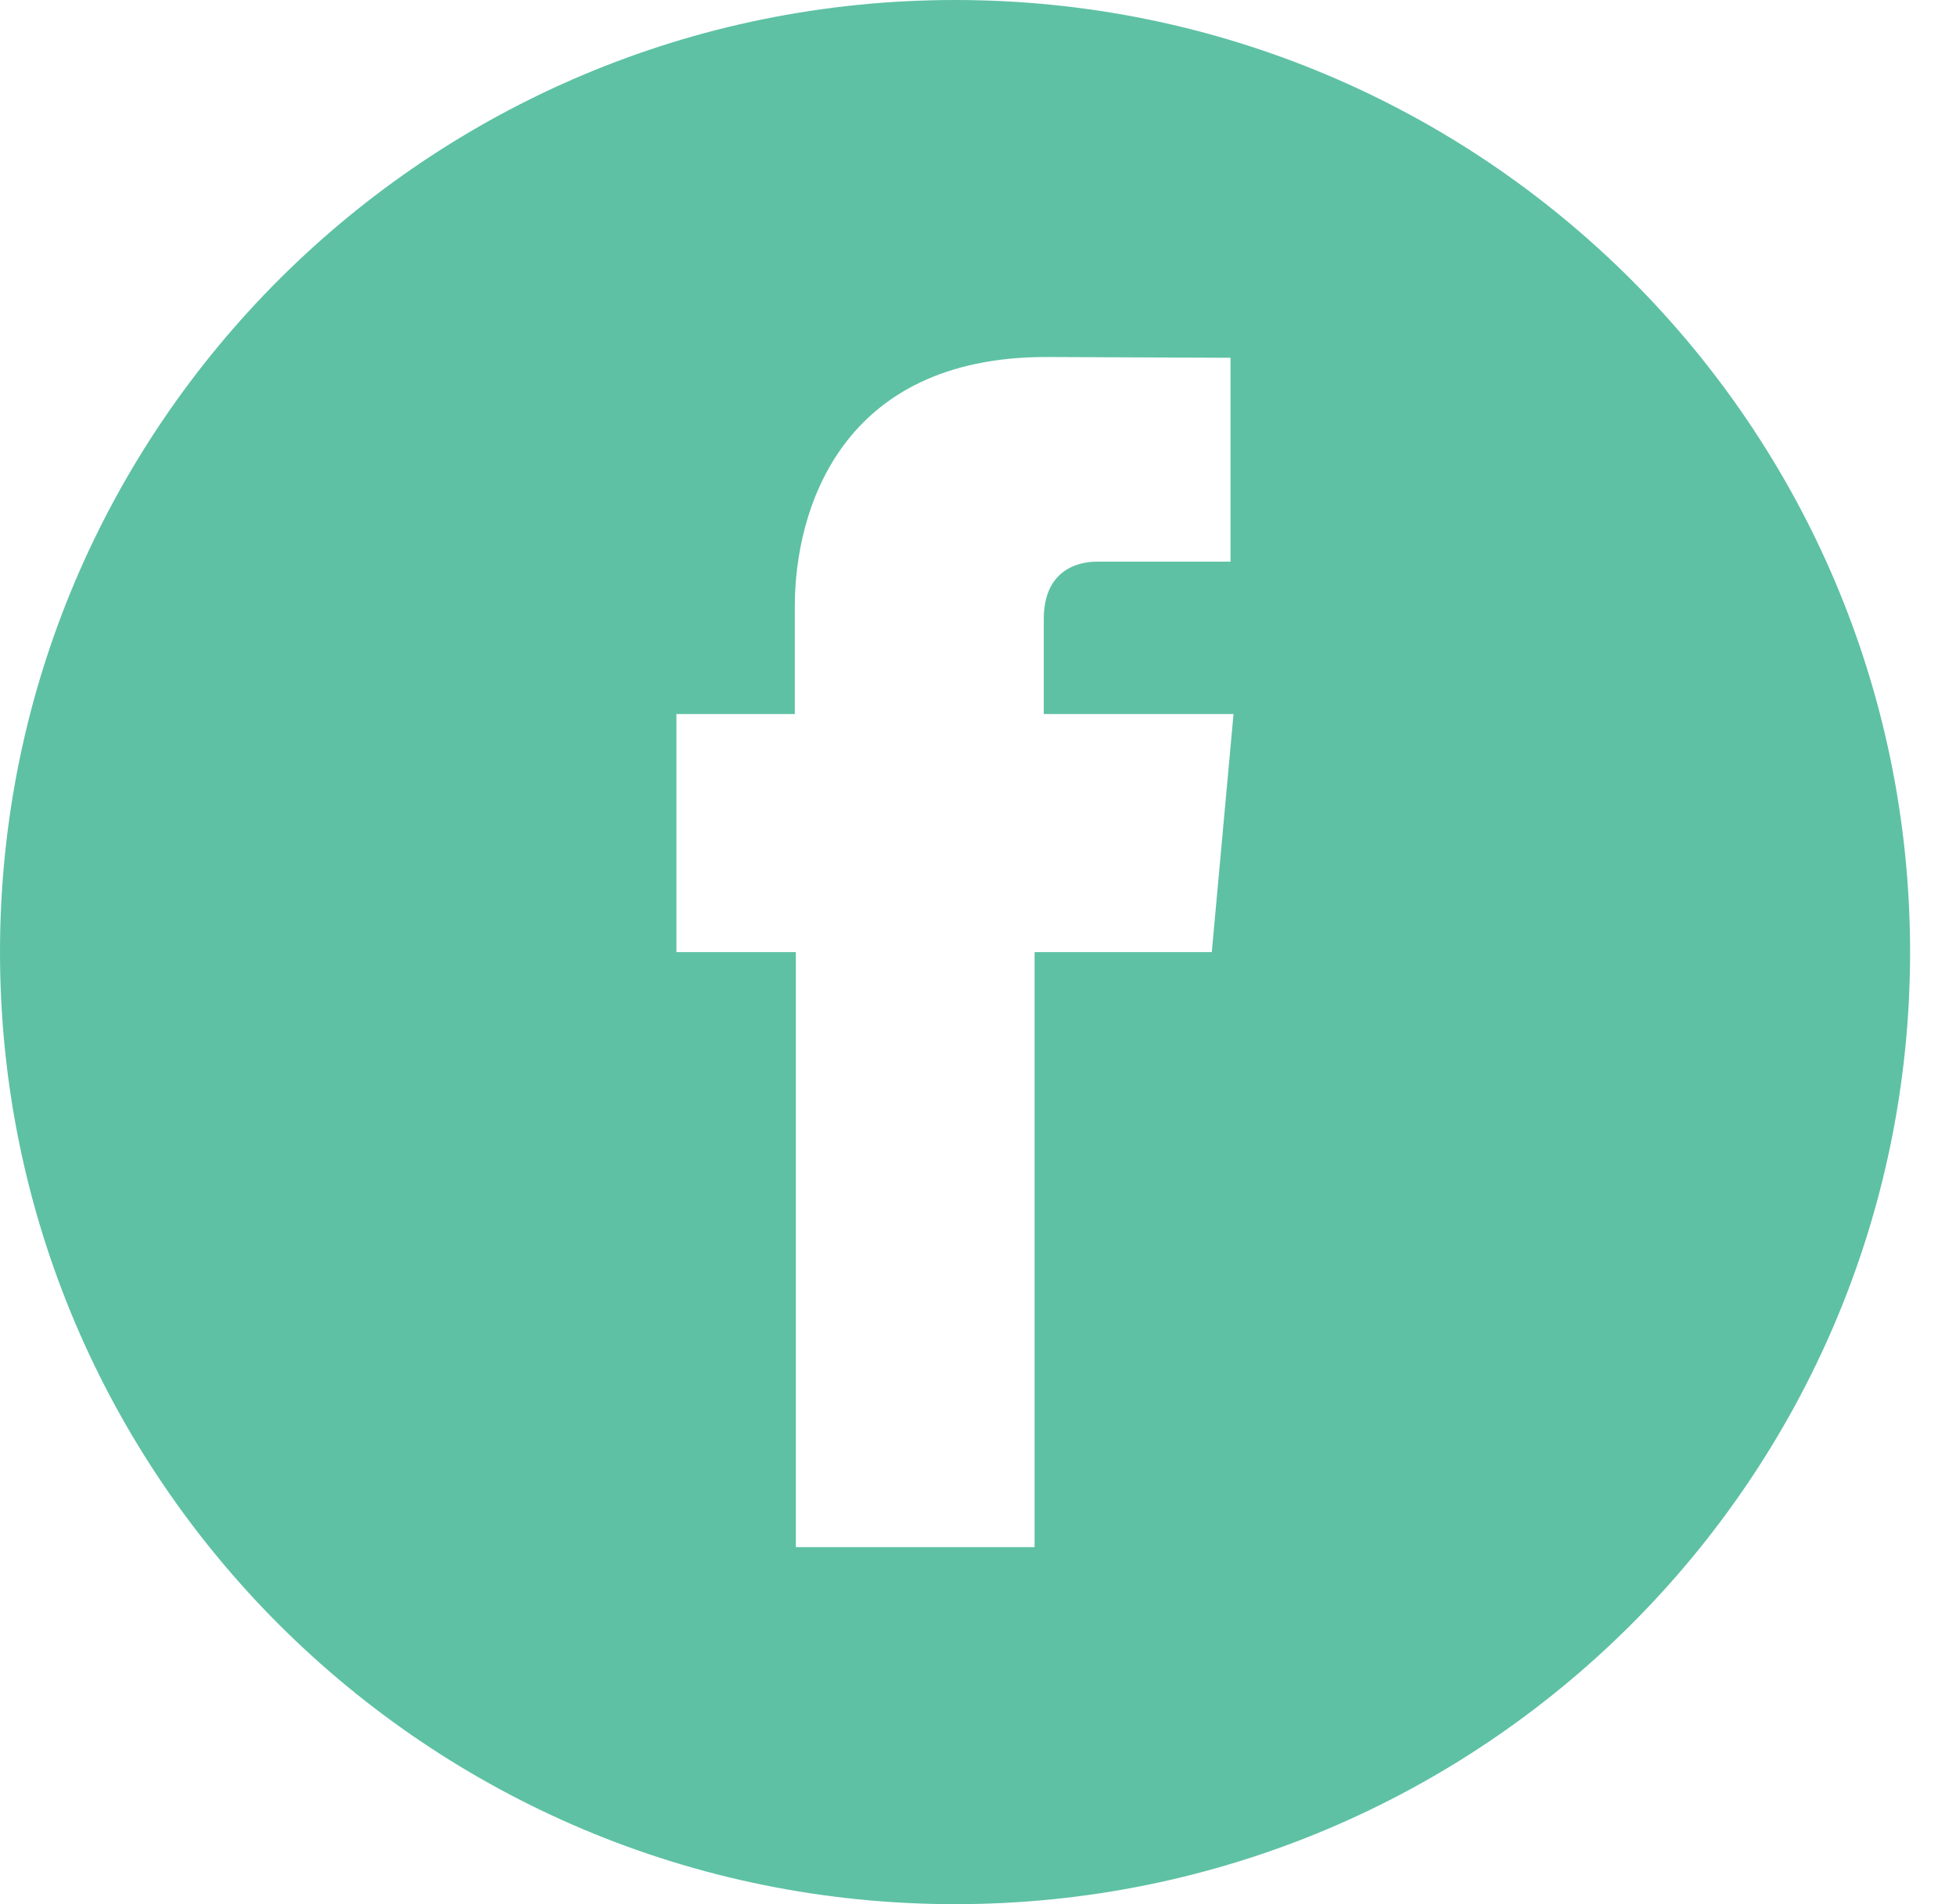 <svg xmlns="http://www.w3.org/2000/svg" xmlns:xlink="http://www.w3.org/1999/xlink" width="38" height="37" viewBox="0 0 38 37">
    <g id="social-facebook" fill="#5EC1A4" fill-rule="evenodd">
      <path d="M23.542 18.5h-3.443v11.563h-4.638V18.5h-2.32v-4.625h2.3v-2.09c0-1.892.904-4.848 4.882-4.848l3.583.015v3.962h-2.602c-.423 0-1.026.21-1.026 1.112v1.849h3.686l-.422 4.625zM18.556 0C8.306 0 0 8.282 0 18.5 0 28.717 8.307 37 18.556 37c10.245 0 18.552-8.283 18.552-18.5C37.108 8.282 28.8 0 18.556 0z" mask="url(#b)"/>
    </g>
</svg>
